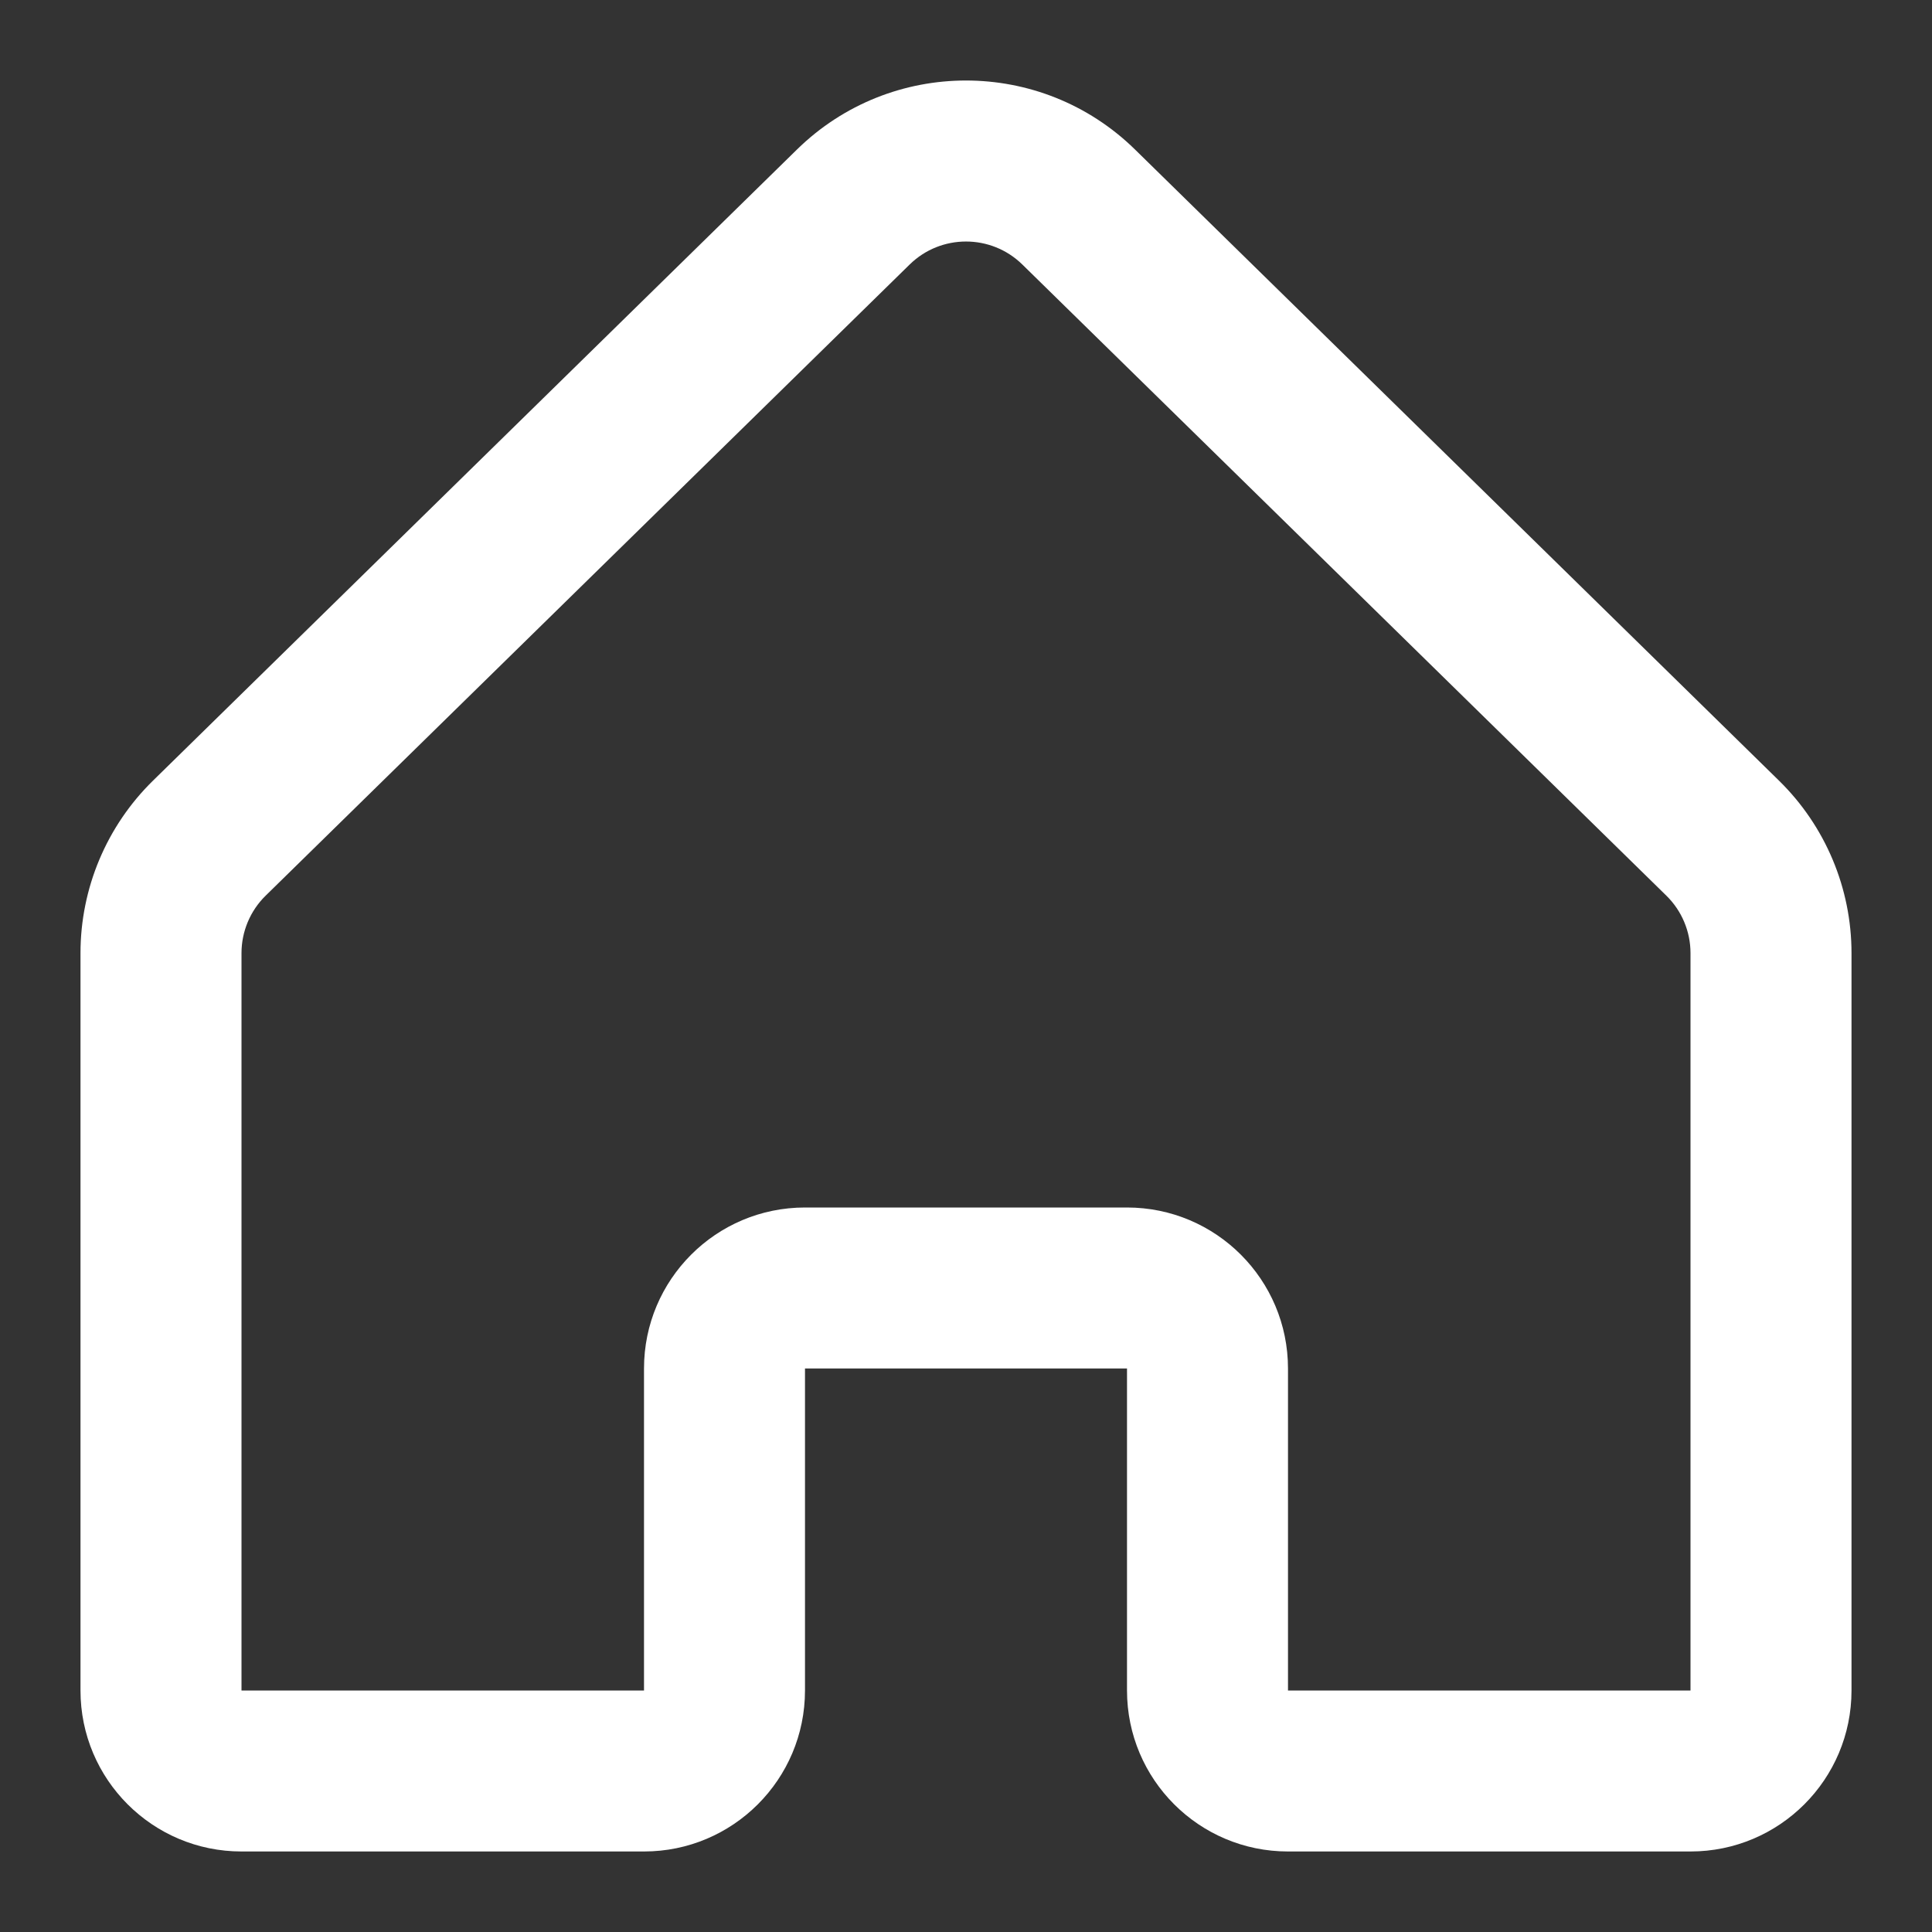 <svg width="68" height="68" viewBox="0 0 68 68" fill="none" xmlns="http://www.w3.org/2000/svg">
<rect x="0" y="0" width="68" height="68" fill="#333333" stroke="none"/>
<path fill-rule="evenodd" clip-rule="evenodd" d="M35.983 9.31C34.881 8.231 33.118 8.231 32.017 9.31L9.35 31.524C8.806 32.057 8.5 32.786 8.5 33.547V59.5H22.667V48.166C22.667 45.037 25.204 42.5 28.333 42.5H39.667C42.796 42.5 45.333 45.037 45.333 48.166V59.5H59.5V33.547C59.5 32.786 59.194 32.057 58.65 31.524L35.983 9.31ZM28.05 5.263C31.355 2.024 36.644 2.024 39.949 5.263L62.616 27.477C64.247 29.075 65.167 31.263 65.167 33.547V59.5C65.167 62.629 62.63 65.166 59.5 65.166H45.333C42.204 65.166 39.667 62.629 39.667 59.5V48.166H28.333V59.5C28.333 62.629 25.796 65.166 22.667 65.166H8.5C5.37 65.166 2.833 62.629 2.833 59.5V33.547C2.833 31.263 3.753 29.075 5.384 27.477L28.05 5.263Z" fill="white"/>
</svg>

